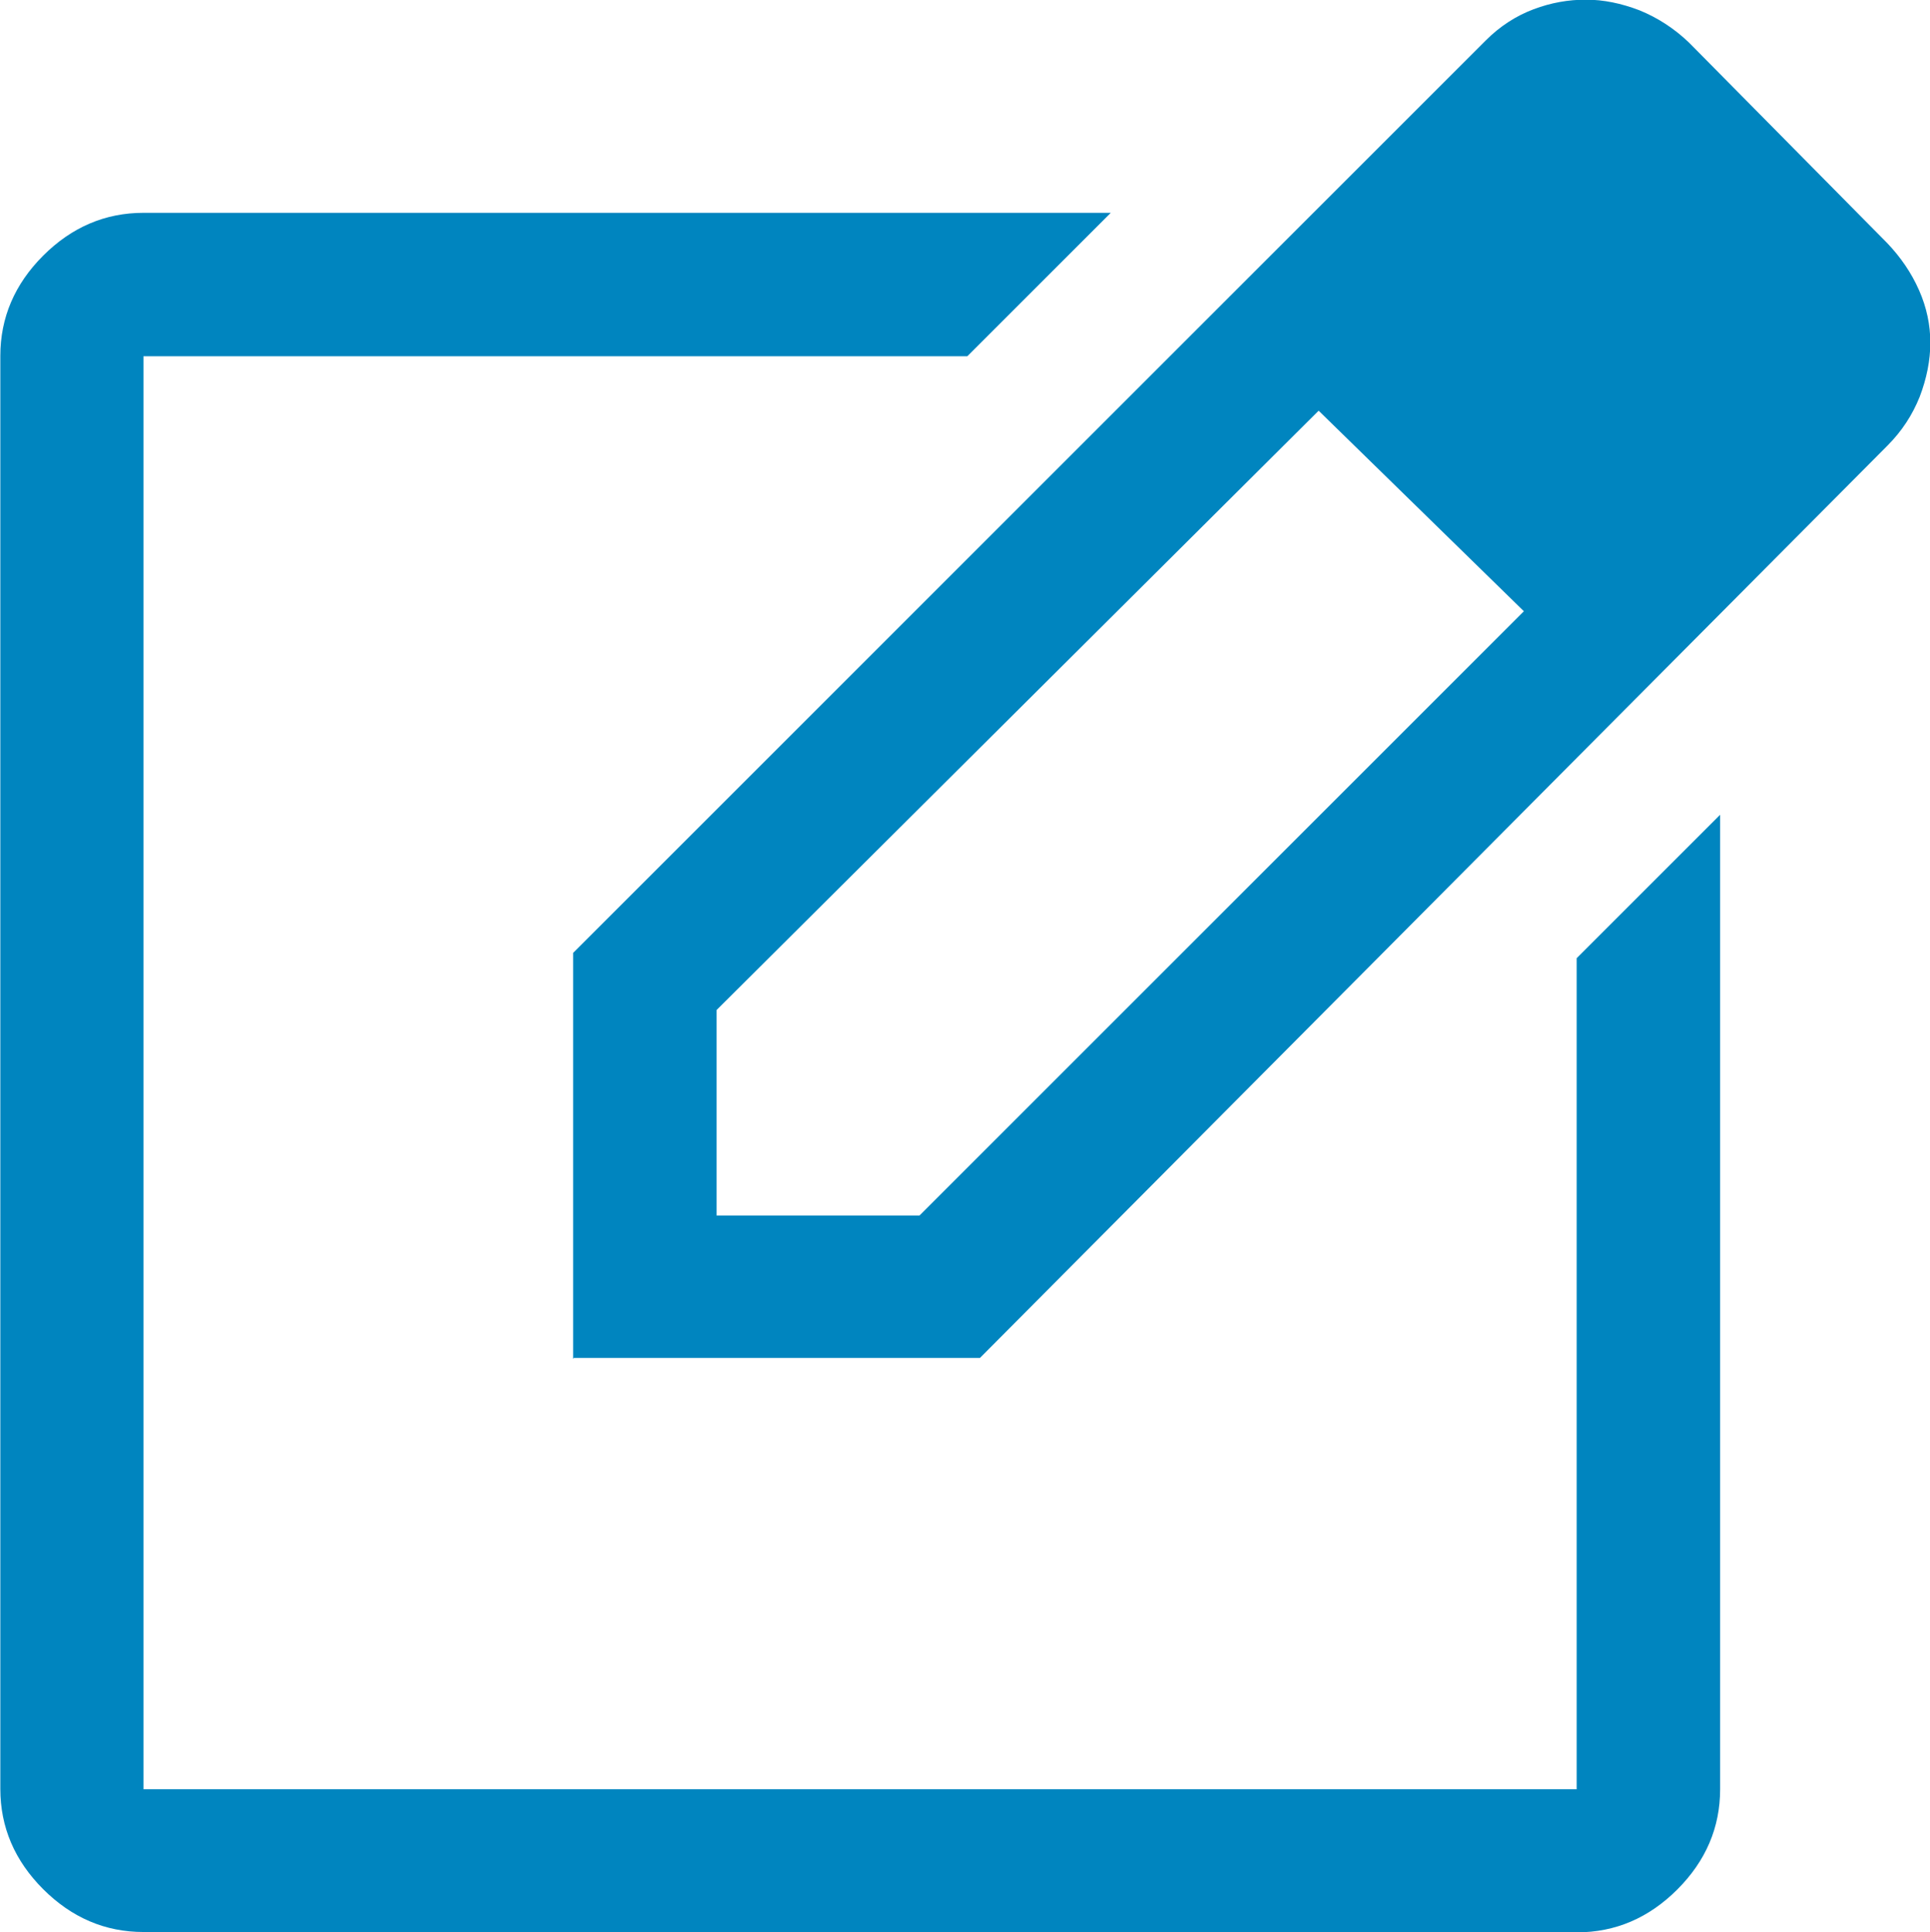 <?xml version="1.0" encoding="UTF-8"?><svg id="b" xmlns="http://www.w3.org/2000/svg" viewBox="0 0 58.12 58.19"><defs><style>.d{fill:#0085bf;}</style></defs><g id="c"><path class="d" d="M4.32,58.19c-1.15,0-2.16-.43-3.02-1.29s-1.29-1.87-1.29-3.02V10.72c0-1.15.43-2.16,1.29-3.02s1.87-1.29,3.02-1.29h29.13l-4.32,4.32H4.32v43.16h43.16v-25.03l4.32-4.32v29.35c0,1.15-.43,2.16-1.29,3.02s-1.87,1.29-3.02,1.29H4.32ZM17.26,40.93v-12.23L44.74,1.22c.43-.43.91-.74,1.44-.94s1.05-.29,1.58-.29,1.06.11,1.61.32c.54.22,1.04.54,1.49.97l5.97,6.04c.41.43.73.9.96,1.42.23.52.34,1.05.34,1.58s-.11,1.08-.32,1.63c-.22.55-.54,1.04-.97,1.47l-27.33,27.48h-12.23ZM53.8,10.36l-6.04-6.04,6.04,6.04ZM21.58,36.61h6.11l18.2-18.2-3.09-3.02-3.09-3.02-18.13,18.05v6.19ZM42.8,15.39l-3.09-3.02,3.09,3.02,3.09,3.02-3.09-3.02Z"/></g></svg>
